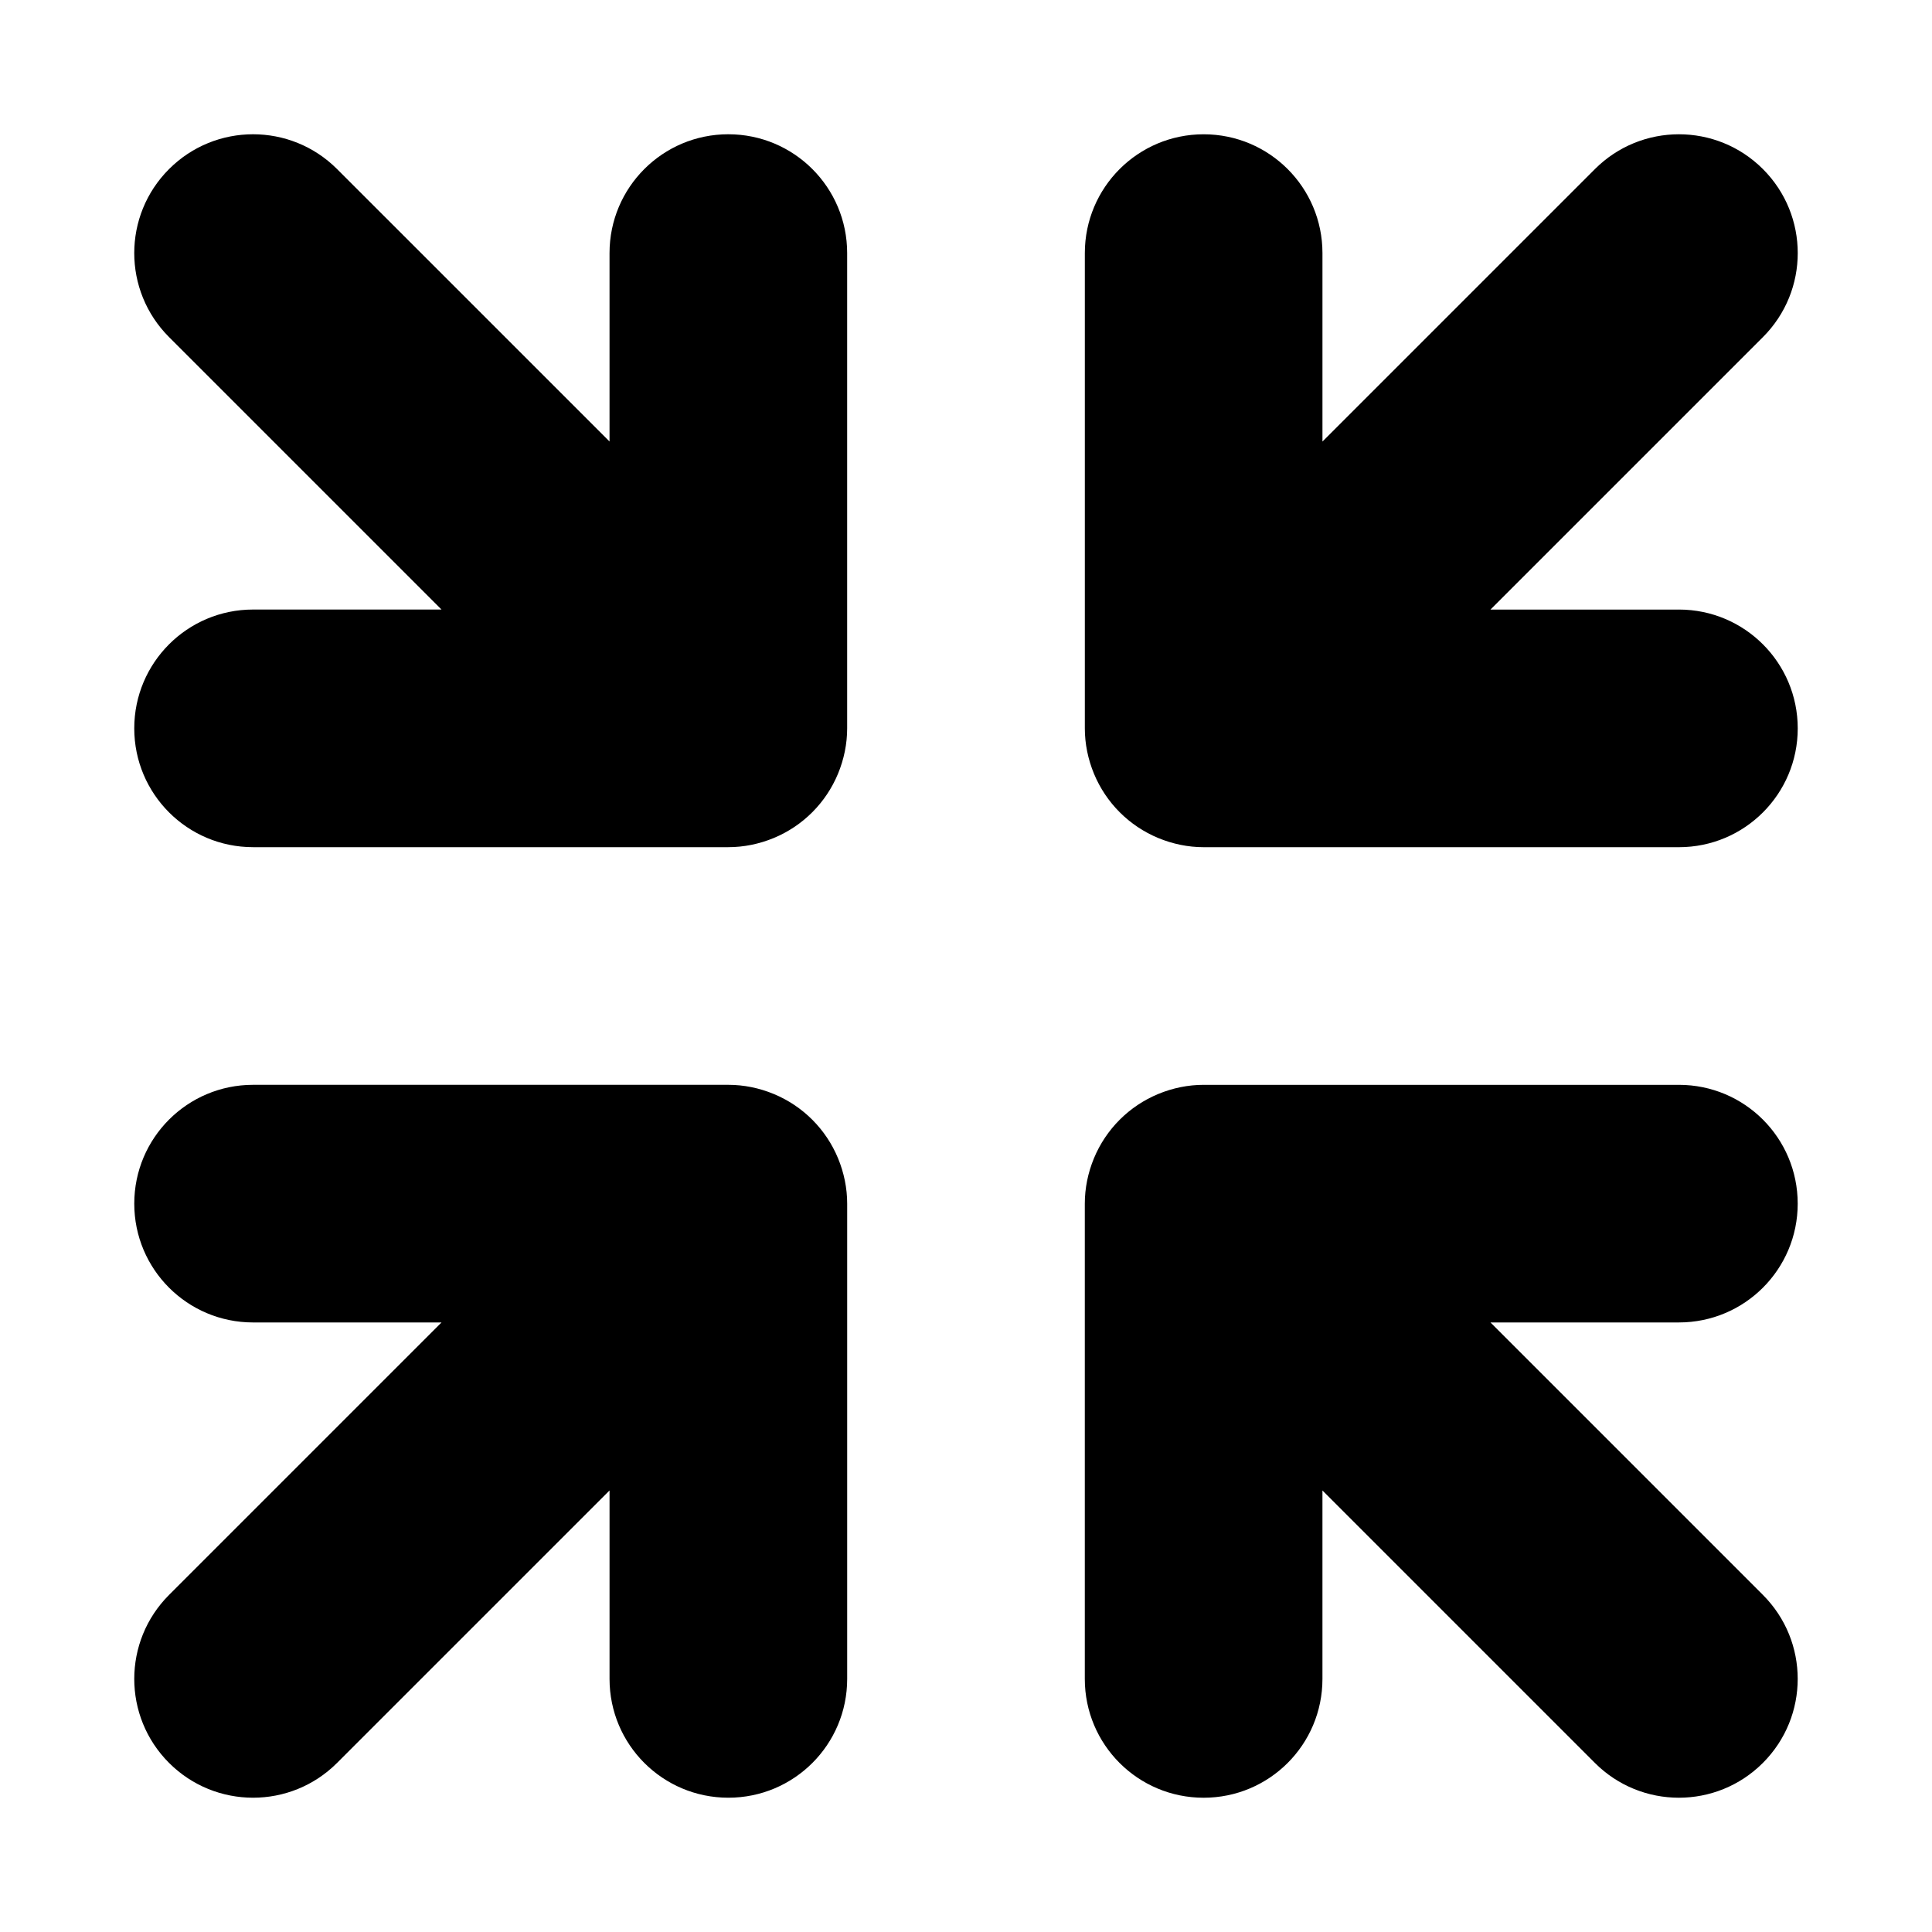 <?xml version="1.0" encoding="UTF-8"?>
<!-- Uploaded to: ICON Repo, www.svgrepo.com, Generator: ICON Repo Mixer Tools -->
<svg fill="#000000" width="800px" height="800px" version="1.1" viewBox="144 144 512 512" xmlns="http://www.w3.org/2000/svg">
 <g>
  <path d="m337.02 179.58c-17.406 0-31.488 14.098-31.488 31.488v49.938l-72.203-72.199c-12.301-12.301-32.227-12.301-44.527 0-12.301 12.301-12.301 32.227 0 44.527l72.203 72.199h-49.938c-17.406 0-31.488 14.098-31.488 31.488 0 17.391 14.082 31.488 31.488 31.488h125.95c4.098 0 8.184-0.836 12.031-2.426 7.707-3.191 13.84-9.328 17.031-17.035 1.59-3.848 2.426-7.93 2.426-12.027v-125.95c0-17.391-14.086-31.488-31.488-31.488z"/>
  <path d="m588.93 305.54h-49.938l72.203-72.203c12.301-12.301 12.301-32.227 0-44.527-12.301-12.301-32.227-12.301-44.527 0l-72.203 72.203v-49.938c0-17.391-14.082-31.488-31.488-31.488-17.402 0-31.484 14.098-31.484 31.488v125.95c0 4.098 0.836 8.18 2.426 12.027 3.191 7.703 9.324 13.84 17.031 17.031 3.848 1.59 7.93 2.43 12.031 2.43h125.95c17.406 0 31.488-14.098 31.488-31.488-0.004-17.391-14.086-31.488-31.492-31.488z"/>
  <path d="m349.04 433.91c-3.844-1.59-7.926-2.422-12.02-2.422h-125.95c-17.406 0-31.488 14.082-31.488 31.488s14.082 31.488 31.488 31.488h49.938l-72.203 72.203c-12.301 12.301-12.301 32.227 0 44.527 6.152 6.144 14.207 9.219 22.266 9.219 8.055 0 16.113-3.074 22.262-9.227l72.203-72.199v49.938c0 17.406 14.082 31.488 31.488 31.488s31.488-14.082 31.488-31.488v-125.95c0-4.094-0.836-8.176-2.422-12.02-3.191-7.715-9.328-13.852-17.047-17.043z"/>
  <path d="m620.41 462.98c0-17.406-14.082-31.488-31.488-31.488h-125.95c-4.094 0-8.176 0.832-12.02 2.422-7.711 3.191-13.852 9.328-17.043 17.039-1.59 3.848-2.422 7.93-2.422 12.027v125.95c0 17.406 14.082 31.488 31.488 31.488s31.488-14.082 31.488-31.488v-49.938l72.203 72.203c6.144 6.144 14.203 9.219 22.258 9.219 8.055 0 16.113-3.074 22.262-9.227 12.301-12.301 12.301-32.227 0-44.527l-72.199-72.199h49.938c17.406 0 31.488-14.082 31.488-31.484z"/>
 </g>
</svg>